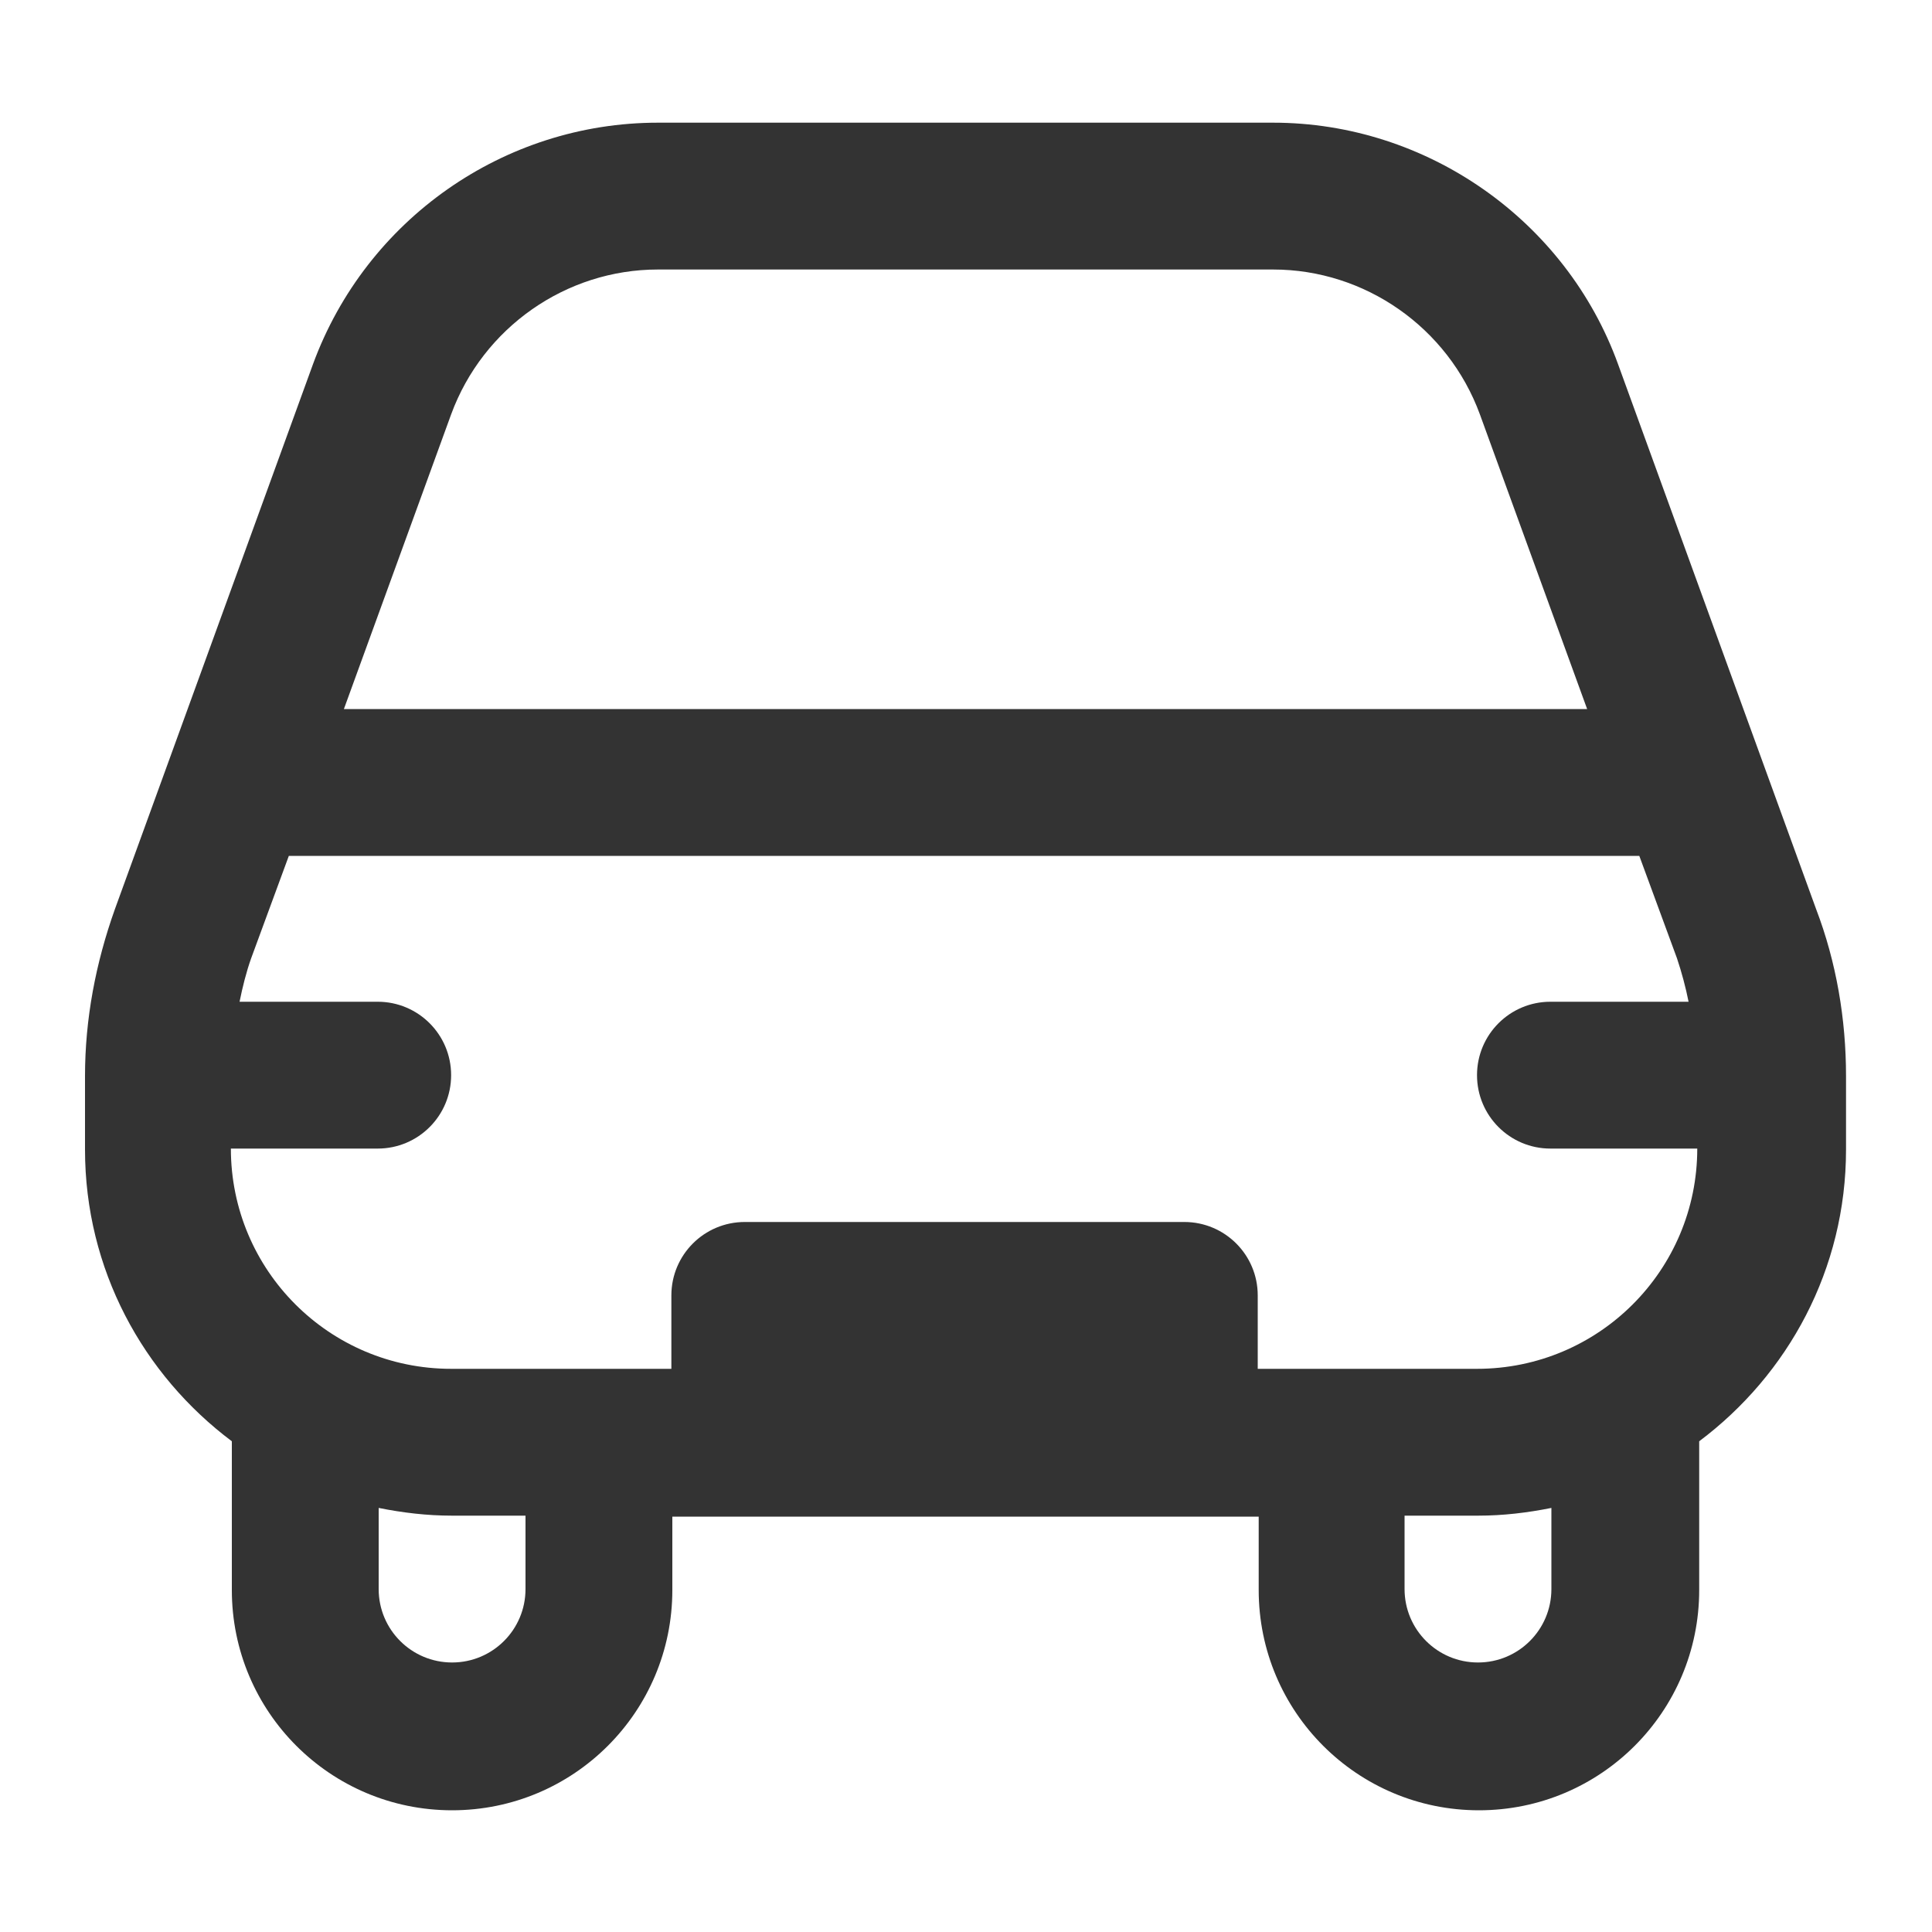 <?xml version="1.0" encoding="UTF-8"?><svg id="_レイヤー_2" xmlns="http://www.w3.org/2000/svg" viewBox="0 0 20 20"><defs><style>.cls-1{fill:none;}.cls-2{fill:#333;}</style></defs><g id="_テキスト"><path class="cls-2" d="m18.8,9.41l-2.05-5.64c-.54-1.49-1.98-2.5-3.57-2.5h-6.37c-1.59,0-3.02,1-3.57,2.5l-2.05,5.64c-.2.56-.31,1.14-.31,1.73v.76c0,1.24.6,2.33,1.52,3.02,0,0,0,.01,0,.02v1.52c0,1.26,1.02,2.28,2.28,2.28s2.28-1.02,2.28-2.28v-.76s6.07,0,6.07,0v.76c0,1.26,1.02,2.28,2.28,2.28s2.28-1.02,2.28-2.28v-1.52s0-.01,0-.02c.92-.69,1.52-1.78,1.52-3.02v-.76c0-.59-.1-1.18-.31-1.73ZM4.67,4.29c.33-.9,1.19-1.5,2.14-1.5h6.37c.95,0,1.81.6,2.14,1.5l1.11,3.05H3.56s1.11-3.05,1.11-3.05Zm.77,12.16c0,.42-.34.76-.76.76s-.76-.34-.76-.76v-.84c.25.05.5.08.76.08h.76s0,.76,0,.76Zm10.62,0c0,.42-.34.76-.76.76s-.76-.34-.76-.76v-.76s.76,0,.76,0c.26,0,.51-.03.76-.08v.84Zm-.76-2.28h-2.28s0-.76,0-.76c0-.42-.34-.76-.76-.76h-4.55c-.42,0-.76.34-.76.76v.76s-2.28,0-2.28,0c-1.26,0-2.28-1.02-2.28-2.28h1.52c.42,0,.76-.34.76-.76s-.34-.76-.76-.76h-1.43c.03-.15.07-.31.12-.45l.39-1.06h13.98s.39,1.06.39,1.06c.05.15.09.3.12.45h-1.43c-.42,0-.76.34-.76.76s.34.76.76.76h1.52c0,1.26-1.02,2.28-2.28,2.28Z"/><rect class="cls-1" width="20" height="20"/></g></svg>